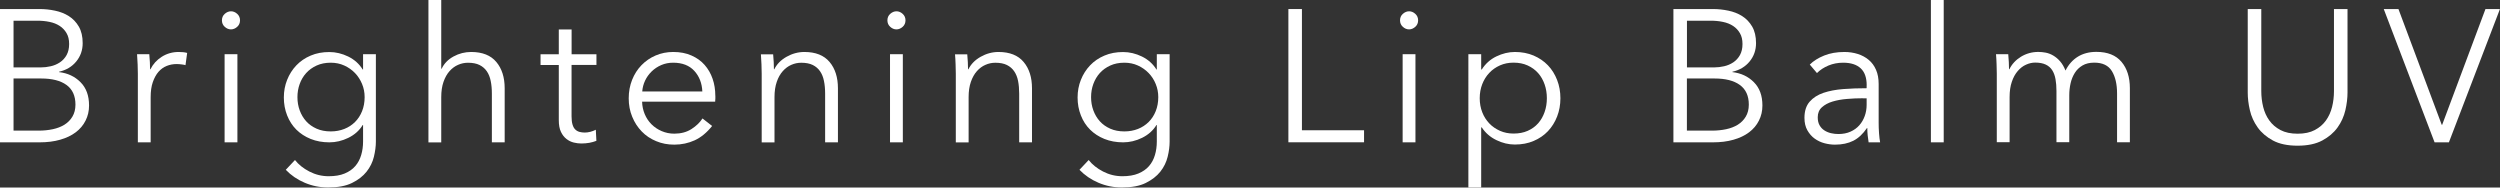 <?xml version="1.0" encoding="UTF-8"?>
<svg id="_レイヤー_2" data-name="レイヤー 2" xmlns="http://www.w3.org/2000/svg" viewBox="0 0 478.08 35.86">
  <rect x="0" y="0" width="478.08" height="35.86" fill="#333333" stroke="none"/>
  <defs>
    <style>
      .cls-1 {
        fill: #fff;
      }
    </style>
  </defs>
  <g id="txt">
    <g>
      <path class="cls-1" d="M0,1.73h7.6c.96,0,1.93.1,2.92.31.98.2,1.87.55,2.64,1.04.78.49,1.42,1.16,1.91,2,.49.84.74,1.9.74,3.17,0,1.34-.41,2.51-1.23,3.51-.82,1-1.92,1.65-3.29,1.96v.07c1.65.19,3.02.83,4.11,1.93,1.09,1.09,1.63,2.57,1.63,4.45,0,1.06-.22,2.02-.67,2.9-.44.88-1.07,1.62-1.88,2.23-.81.61-1.81,1.09-2.98,1.42-1.17.34-2.49.5-3.95.5H0V1.73ZM2.59,12.89h5.22c.62,0,1.25-.07,1.89-.22.63-.14,1.22-.39,1.75-.74.53-.35.95-.81,1.28-1.39.32-.58.49-1.28.49-2.12s-.16-1.51-.49-2.07c-.32-.56-.76-1.03-1.31-1.39-.55-.36-1.2-.62-1.94-.77-.74-.16-1.54-.23-2.38-.23H2.59v8.93ZM2.59,24.98h4.82c.94,0,1.83-.09,2.68-.27.85-.18,1.6-.47,2.23-.86.64-.4,1.15-.91,1.53-1.55.38-.64.58-1.4.58-2.29,0-1.68-.57-2.93-1.71-3.76s-2.75-1.24-4.84-1.24H2.59v9.97Z"/>
      <path class="cls-1" d="M26.32,12.31c-.03-.72-.06-1.37-.11-1.94h2.34c.05.46.08.96.11,1.51.02.55.04,1.01.04,1.37h.07c.48-.98,1.2-1.78,2.16-2.39.96-.61,2.04-.92,3.24-.92.31,0,.59.01.85.04.25.02.51.07.77.14l-.32,2.34c-.14-.05-.38-.1-.72-.14-.34-.05-.67-.07-1.01-.07-.65,0-1.27.12-1.87.36s-1.12.62-1.57,1.13c-.44.51-.8,1.17-1.08,1.97-.28.8-.41,1.77-.41,2.89v8.62h-2.45v-13.14c0-.46-.01-1.04-.04-1.76Z"/>
      <path class="cls-1" d="M45.9,3.89c0,.5-.18.92-.54,1.24-.36.32-.76.49-1.19.49s-.83-.16-1.19-.49c-.36-.32-.54-.74-.54-1.24s.18-.92.54-1.24c.36-.32.76-.49,1.19-.49s.83.16,1.19.49c.36.32.54.74.54,1.24ZM45.4,27.22h-2.45V10.37h2.45v16.85Z"/>
      <path class="cls-1" d="M56.41,30.6c.67.86,1.59,1.6,2.75,2.2,1.16.6,2.39.9,3.69.9,1.2,0,2.22-.17,3.06-.52.84-.35,1.52-.82,2.03-1.42.52-.6.89-1.3,1.13-2.11.24-.8.36-1.66.36-2.57v-3.17h-.07c-.65,1.06-1.56,1.87-2.75,2.45-1.19.58-2.39.86-3.62.86-1.32,0-2.51-.22-3.58-.65s-1.98-1.03-2.74-1.78c-.76-.76-1.34-1.66-1.76-2.72-.42-1.06-.63-2.2-.63-3.42s.21-2.33.63-3.38c.42-1.06,1.01-1.98,1.76-2.77s1.67-1.42,2.74-1.87c1.07-.46,2.26-.68,3.58-.68,1.22,0,2.42.29,3.6.86,1.18.58,2.1,1.4,2.77,2.48h.07v-2.92h2.45v16.7c0,.91-.13,1.88-.38,2.92-.25,1.03-.72,1.98-1.4,2.84-.68.86-1.61,1.58-2.79,2.16s-2.7.86-4.57.86c-1.56,0-3.05-.3-4.46-.9-1.42-.6-2.63-1.43-3.63-2.48l1.76-1.87ZM56.88,18.58c0,.89.14,1.73.43,2.52.29.79.7,1.49,1.24,2.09.54.6,1.21,1.07,2,1.42.79.35,1.69.52,2.7.52.94,0,1.8-.16,2.59-.47.79-.31,1.48-.76,2.05-1.33.58-.58,1.03-1.27,1.35-2.07.32-.8.49-1.7.49-2.68,0-.89-.16-1.73-.49-2.52s-.77-1.49-1.35-2.09c-.58-.6-1.26-1.08-2.05-1.44-.79-.36-1.66-.54-2.59-.54-1.01,0-1.91.18-2.7.54-.79.36-1.46.84-2,1.44-.54.6-.96,1.3-1.24,2.09-.29.79-.43,1.63-.43,2.52Z"/>
      <path class="cls-1" d="M84.46,13.14c.46-.98,1.21-1.76,2.27-2.34,1.06-.58,2.18-.86,3.38-.86,2.13,0,3.74.64,4.8,1.91,1.07,1.27,1.6,2.95,1.6,5.04v10.33h-2.45v-9.32c0-.89-.07-1.69-.22-2.41-.14-.72-.39-1.34-.74-1.85-.35-.52-.82-.92-1.4-1.21s-1.33-.43-2.21-.43c-.65,0-1.28.13-1.89.4-.61.26-1.16.67-1.64,1.21-.48.54-.86,1.22-1.15,2.05-.29.83-.43,1.81-.43,2.93v8.64h-2.45V0h2.45v13.14h.07Z"/>
      <path class="cls-1" d="M114.05,12.42h-4.75v9.83c0,.62.06,1.14.18,1.55.12.41.29.73.52.95.23.23.5.38.81.47.31.08.65.13,1.01.13.34,0,.69-.05,1.06-.14.37-.1.73-.23,1.06-.4l.11,2.12c-.43.17-.88.29-1.35.38-.47.08-.98.13-1.53.13-.46,0-.94-.06-1.44-.18-.5-.12-.97-.35-1.4-.68-.43-.34-.79-.79-1.06-1.37-.28-.58-.41-1.33-.41-2.27v-10.51h-3.49v-2.05h3.49v-4.75h2.45v4.75h4.75v2.05Z"/>
      <path class="cls-1" d="M136.8,18.29v.54c0,.19-.01.4-.04.61h-13.97c.02.84.19,1.63.5,2.38.31.74.74,1.39,1.29,1.94.55.55,1.2.99,1.95,1.31.74.32,1.55.49,2.41.49,1.27,0,2.37-.29,3.29-.88.92-.59,1.62-1.27,2.11-2.03l1.84,1.44c-1.01,1.27-2.12,2.18-3.33,2.74-1.21.55-2.51.83-3.91.83-1.25,0-2.41-.22-3.47-.67-1.07-.44-1.99-1.06-2.75-1.85-.77-.79-1.38-1.73-1.82-2.81-.45-1.08-.67-2.26-.67-3.53s.22-2.45.65-3.53c.43-1.08,1.03-2.02,1.8-2.81s1.67-1.41,2.7-1.85c1.03-.44,2.15-.67,3.35-.67,1.32,0,2.48.22,3.49.67,1.01.44,1.85,1.04,2.52,1.8s1.18,1.64,1.53,2.65c.35,1.01.52,2.09.52,3.24ZM134.31,17.5c-.07-1.58-.58-2.9-1.53-3.94-.95-1.04-2.3-1.57-4.05-1.57-.82,0-1.57.15-2.27.45-.7.3-1.31.71-1.84,1.22-.53.52-.95,1.1-1.26,1.76-.31.66-.49,1.35-.54,2.07h11.48Z"/>
      <path class="cls-1" d="M147.85,10.37c.05.46.08.96.11,1.51.02.55.04,1.01.04,1.37h.07c.48-.98,1.26-1.78,2.34-2.39,1.08-.61,2.22-.92,3.42-.92,2.14,0,3.74.64,4.81,1.91,1.07,1.27,1.6,2.95,1.6,5.04v10.33h-2.45v-9.32c0-.89-.07-1.69-.22-2.41-.14-.72-.39-1.34-.74-1.85-.35-.52-.82-.92-1.4-1.21s-1.33-.43-2.21-.43c-.65,0-1.28.13-1.89.4-.61.26-1.16.67-1.64,1.21-.48.54-.87,1.22-1.15,2.05-.29.83-.43,1.81-.43,2.93v8.64h-2.45v-13.14c0-.46-.01-1.04-.04-1.76-.03-.72-.06-1.37-.11-1.94h2.34Z"/>
      <path class="cls-1" d="M173.16,3.89c0,.5-.18.92-.54,1.24-.36.32-.76.49-1.19.49s-.83-.16-1.19-.49c-.36-.32-.54-.74-.54-1.24s.18-.92.54-1.24c.36-.32.76-.49,1.19-.49s.83.16,1.19.49c.36.32.54.74.54,1.24ZM172.65,27.22h-2.45V10.37h2.45v16.85Z"/>
      <path class="cls-1" d="M184.97,10.37c.05.46.08.96.11,1.51.02.55.04,1.01.04,1.37h.07c.48-.98,1.26-1.78,2.34-2.39,1.08-.61,2.22-.92,3.42-.92,2.13,0,3.74.64,4.8,1.91,1.07,1.27,1.6,2.95,1.6,5.04v10.33h-2.45v-9.32c0-.89-.07-1.69-.21-2.41-.14-.72-.39-1.34-.74-1.85-.35-.52-.82-.92-1.4-1.21s-1.33-.43-2.21-.43c-.65,0-1.28.13-1.89.4-.61.26-1.16.67-1.64,1.21-.48.54-.86,1.22-1.15,2.05-.29.83-.43,1.81-.43,2.93v8.64h-2.45v-13.14c0-.46-.01-1.04-.04-1.76-.02-.72-.06-1.37-.11-1.94h2.34Z"/>
      <path class="cls-1" d="M208.19,30.6c.67.86,1.59,1.6,2.75,2.2,1.16.6,2.39.9,3.69.9,1.2,0,2.22-.17,3.06-.52.84-.35,1.52-.82,2.04-1.42.52-.6.89-1.3,1.13-2.11.24-.8.36-1.66.36-2.57v-3.17h-.07c-.65,1.06-1.57,1.87-2.75,2.45-1.19.58-2.39.86-3.62.86-1.32,0-2.51-.22-3.58-.65-1.07-.43-1.98-1.03-2.74-1.78-.76-.76-1.35-1.66-1.76-2.72-.42-1.06-.63-2.2-.63-3.42s.21-2.33.63-3.38c.42-1.06,1.01-1.98,1.76-2.77s1.67-1.42,2.74-1.87c1.07-.46,2.26-.68,3.58-.68,1.22,0,2.42.29,3.6.86,1.18.58,2.1,1.4,2.77,2.48h.07v-2.92h2.45v16.7c0,.91-.12,1.88-.38,2.92-.25,1.03-.72,1.98-1.4,2.84s-1.62,1.58-2.79,2.16-2.7.86-4.57.86c-1.56,0-3.05-.3-4.46-.9-1.42-.6-2.63-1.43-3.64-2.48l1.76-1.87ZM208.65,18.58c0,.89.14,1.73.43,2.52.29.79.7,1.49,1.24,2.09.54.6,1.21,1.07,2,1.42.79.35,1.69.52,2.7.52.94,0,1.8-.16,2.59-.47.79-.31,1.47-.76,2.05-1.33.58-.58,1.03-1.27,1.35-2.07.32-.8.49-1.7.49-2.68,0-.89-.16-1.73-.49-2.52-.32-.79-.77-1.49-1.35-2.09-.58-.6-1.26-1.08-2.05-1.44-.79-.36-1.66-.54-2.59-.54-1.01,0-1.91.18-2.7.54-.79.36-1.46.84-2,1.44-.54.6-.95,1.3-1.24,2.09-.29.79-.43,1.63-.43,2.52Z"/>
      <path class="cls-1" d="M248.97,24.91h11.88v2.3h-14.47V1.73h2.59v23.18Z"/>
      <path class="cls-1" d="M271.19,3.89c0,.5-.18.92-.54,1.24-.36.32-.76.49-1.19.49s-.83-.16-1.19-.49c-.36-.32-.54-.74-.54-1.24s.18-.92.54-1.24c.36-.32.76-.49,1.19-.49s.83.16,1.19.49c.36.32.54.74.54,1.24ZM270.68,27.22h-2.45V10.37h2.45v16.85Z"/>
      <path class="cls-1" d="M283.25,35.86h-2.45V10.37h2.45v2.92h.11c.7-1.1,1.63-1.94,2.79-2.5,1.16-.56,2.35-.85,3.54-.85,1.32,0,2.51.23,3.58.68,1.07.46,1.98,1.08,2.74,1.87s1.34,1.73,1.76,2.81.63,2.24.63,3.49-.21,2.41-.63,3.49-1.01,2.02-1.76,2.81-1.67,1.42-2.74,1.87c-1.07.46-2.26.68-3.58.68-1.2,0-2.38-.28-3.54-.85-1.16-.56-2.09-1.37-2.79-2.43h-.11v11.48ZM295.81,18.79c0-.94-.14-1.82-.43-2.65-.29-.83-.7-1.55-1.24-2.16-.54-.61-1.21-1.1-2-1.46-.79-.36-1.69-.54-2.7-.54-.94,0-1.8.17-2.59.52-.79.35-1.48.83-2.05,1.44-.58.61-1.03,1.33-1.35,2.16s-.48,1.72-.48,2.68.16,1.85.48,2.68.78,1.54,1.35,2.14c.57.6,1.26,1.07,2.05,1.42.79.35,1.66.52,2.59.52,1.01,0,1.91-.17,2.7-.52.79-.35,1.46-.83,2-1.44.54-.61.95-1.33,1.24-2.16.29-.83.43-1.71.43-2.65Z"/>
      <path class="cls-1" d="M320,1.73h7.6c.96,0,1.93.1,2.92.31.98.2,1.87.55,2.64,1.04.78.49,1.42,1.16,1.91,2,.49.84.74,1.9.74,3.17,0,1.34-.41,2.51-1.23,3.51-.82,1-1.92,1.65-3.29,1.96v.07c1.65.19,3.02.83,4.11,1.93,1.09,1.09,1.63,2.57,1.63,4.45,0,1.06-.22,2.02-.67,2.9-.44.88-1.07,1.62-1.88,2.23-.81.61-1.81,1.09-2.98,1.42-1.17.34-2.49.5-3.95.5h-7.54V1.73ZM322.59,12.89h5.22c.62,0,1.25-.07,1.89-.22.63-.14,1.22-.39,1.75-.74.53-.35.95-.81,1.28-1.39.32-.58.49-1.28.49-2.12s-.16-1.51-.49-2.07c-.32-.56-.76-1.03-1.31-1.39-.55-.36-1.2-.62-1.94-.77-.74-.16-1.54-.23-2.38-.23h-4.5v8.93ZM322.59,24.98h4.82c.94,0,1.83-.09,2.68-.27.85-.18,1.6-.47,2.23-.86.64-.4,1.15-.91,1.53-1.55.38-.64.58-1.4.58-2.29,0-1.68-.57-2.93-1.71-3.76s-2.75-1.24-4.84-1.24h-5.29v9.97Z"/>
      <path class="cls-1" d="M356.97,16.31c0-1.45-.38-2.54-1.15-3.25-.77-.71-1.88-1.07-3.35-1.07-1.01,0-1.94.18-2.81.54-.86.36-1.6.84-2.2,1.44l-1.37-1.62c.7-.7,1.61-1.27,2.75-1.73,1.14-.46,2.43-.68,3.87-.68.91,0,1.76.13,2.56.38.79.25,1.49.63,2.09,1.13.6.5,1.07,1.14,1.4,1.91.34.77.5,1.67.5,2.7v7.38c0,.65.02,1.32.07,2.02.05.7.12,1.28.21,1.76h-2.2c-.07-.41-.13-.85-.18-1.33-.05-.48-.07-.95-.07-1.4h-.07c-.77,1.13-1.64,1.94-2.61,2.43-.97.49-2.14.74-3.51.74-.65,0-1.31-.09-2-.27-.69-.18-1.31-.48-1.87-.88s-1.03-.94-1.4-1.59c-.37-.65-.56-1.44-.56-2.38,0-1.3.33-2.33.99-3.09.66-.76,1.54-1.32,2.65-1.7,1.1-.37,2.37-.61,3.8-.72,1.43-.11,2.91-.16,4.45-.16v-.54ZM356.25,18.79c-1.01,0-2.02.04-3.04.13-1.02.08-1.94.25-2.77.5-.83.25-1.51.62-2.04,1.1-.53.48-.79,1.12-.79,1.91,0,.6.11,1.1.34,1.51.23.41.53.74.92.99.38.25.81.43,1.28.54.47.11.94.16,1.42.16.87,0,1.63-.15,2.3-.45.67-.3,1.24-.71,1.69-1.22.46-.52.8-1.11,1.04-1.78.24-.67.36-1.38.36-2.12v-1.26h-.72Z"/>
      <path class="cls-1" d="M371.7,27.22h-2.45V0h2.45v27.22Z"/>
      <path class="cls-1" d="M386.47,10.85c1-.61,2.11-.92,3.33-.92.46,0,.93.05,1.42.14.49.1.97.28,1.44.56.47.28.9.64,1.3,1.1.4.46.74,1.04,1.03,1.76.58-1.15,1.36-2.03,2.36-2.65.99-.61,2.18-.92,3.54-.92,2.14,0,3.74.64,4.81,1.91,1.07,1.27,1.6,2.95,1.6,5.04v10.33h-2.45v-9.32c0-1.78-.33-3.2-.99-4.28-.66-1.08-1.78-1.62-3.37-1.62-.89,0-1.64.18-2.25.54-.61.36-1.1.83-1.47,1.42-.37.59-.64,1.25-.81,2-.17.74-.25,1.51-.25,2.3v8.96h-2.45v-9.83c0-.82-.06-1.56-.18-2.23-.12-.67-.33-1.24-.63-1.71-.3-.47-.71-.83-1.24-1.08-.53-.25-1.2-.38-2.02-.38-.58,0-1.16.13-1.75.4-.59.26-1.12.67-1.58,1.21-.47.54-.85,1.22-1.13,2.05-.29.83-.43,1.81-.43,2.93v8.64h-2.45v-13.14c0-.46-.01-1.04-.04-1.76-.02-.72-.06-1.37-.11-1.94h2.34c.05.46.08.96.11,1.51.02.55.04,1.01.04,1.37h.07c.48-.98,1.22-1.78,2.21-2.39Z"/>
      <path class="cls-1" d="M439.38,27.86c-1.92,0-3.49-.33-4.72-.99-1.22-.66-2.2-1.49-2.92-2.5-.72-1.01-1.22-2.11-1.49-3.29-.28-1.19-.41-2.31-.41-3.37V1.73h2.59v15.7c0,1.03.12,2.03.36,3.01.24.97.63,1.84,1.17,2.59.54.76,1.25,1.37,2.14,1.84.89.47,1.98.7,3.28.7s2.39-.23,3.28-.7c.89-.47,1.6-1.08,2.14-1.84.54-.76.93-1.62,1.17-2.59.24-.97.36-1.97.36-3.01V1.73h2.59v15.98c0,1.06-.14,2.18-.41,3.37-.28,1.19-.77,2.29-1.49,3.29-.72,1.01-1.7,1.84-2.93,2.5-1.24.66-2.8.99-4.7.99Z"/>
      <path class="cls-1" d="M466.95,23.87h.07l8.28-22.14h2.77l-9.76,25.49h-2.74l-9.72-25.49h2.81l8.28,22.14Z"/>
    </g>
  </g>
</svg>